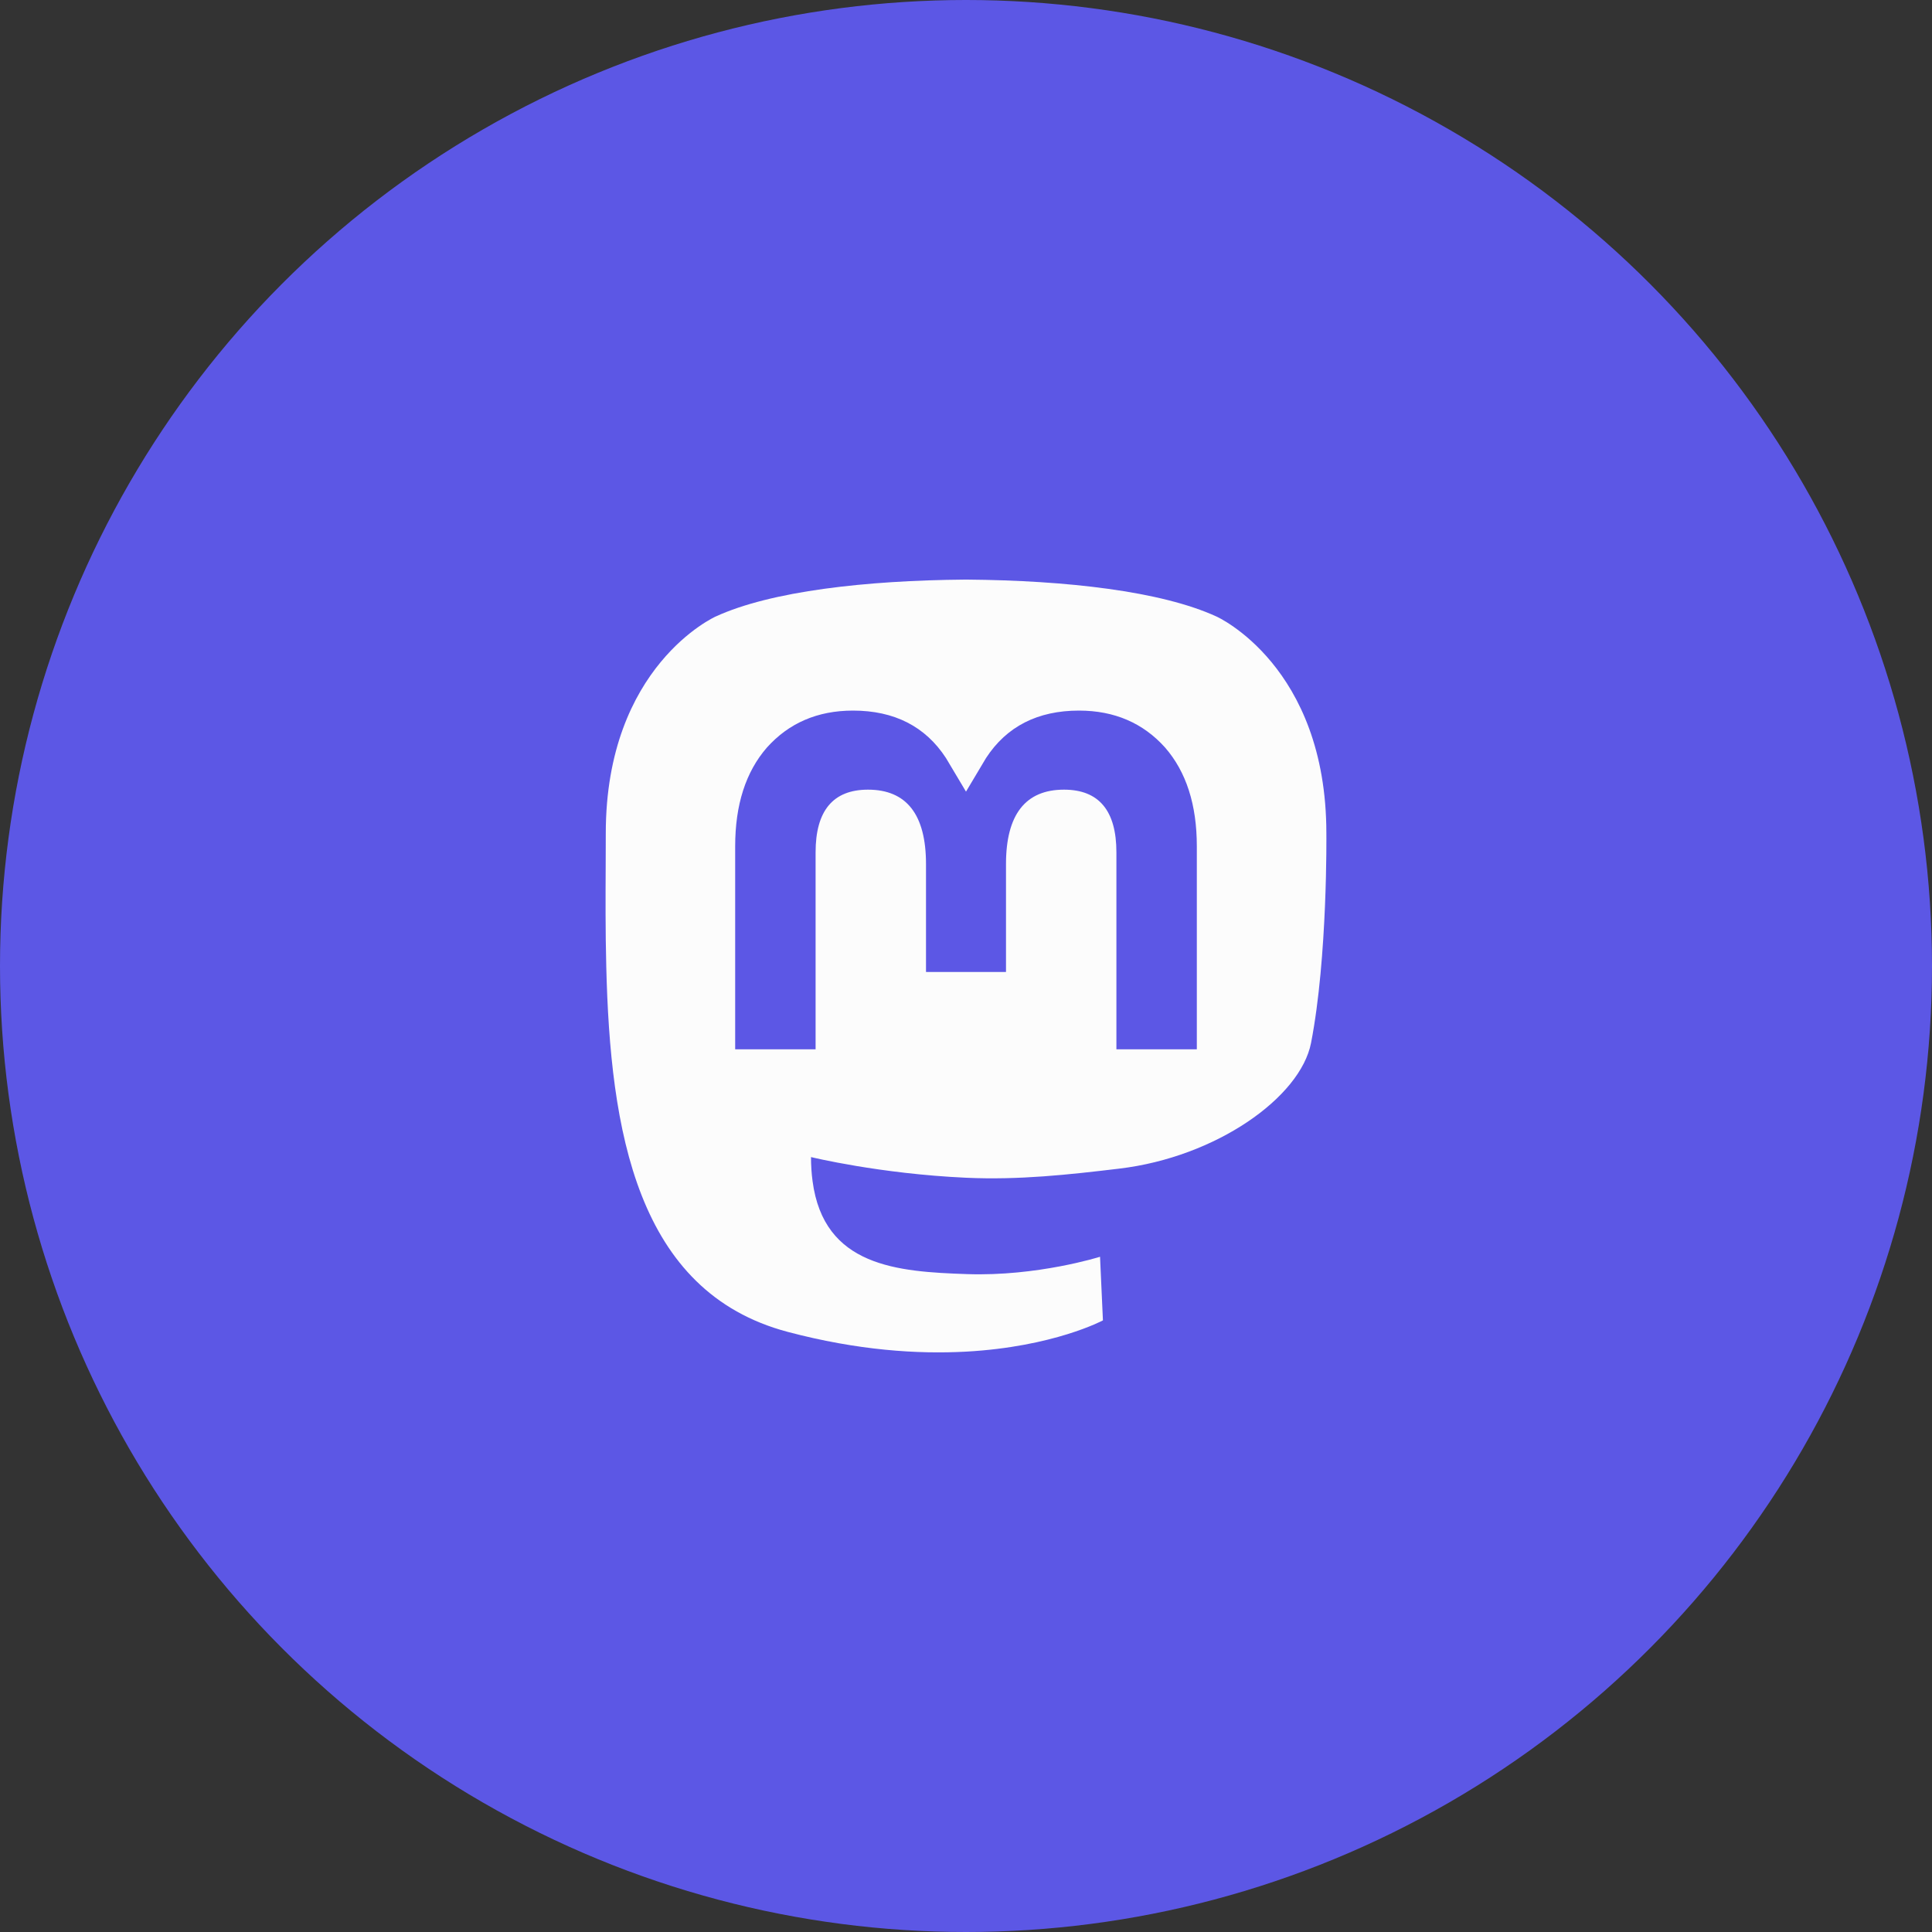 <?xml version="1.0" encoding="utf-8"?>
<svg xmlns="http://www.w3.org/2000/svg" fill="none" height="40" viewBox="0 0 40 40" width="40">
<rect x="0" y="0" width="40" height="40" fill="#333333" stroke="none"/>
<circle cx="20" cy="20" fill="#5C57E5" r="20"/>
<path clip-rule="evenodd" d="M23.174 24.195C25.179 23.956 26.924 22.721 27.144 21.592C27.49 19.814 27.461 17.253 27.461 17.253C27.461 13.782 25.187 12.765 25.187 12.765C24.04 12.238 22.072 12.017 20.026 12H19.976C17.93 12.017 15.963 12.238 14.816 12.765C14.816 12.765 12.542 13.782 12.542 17.253C12.542 17.463 12.541 17.685 12.54 17.915C12.537 18.555 12.533 19.265 12.552 20.006C12.634 23.4 13.174 26.746 16.312 27.576C17.759 27.959 19.002 28.039 20.002 27.984C21.817 27.884 22.835 27.337 22.835 27.337L22.775 26.02C22.775 26.02 21.479 26.429 20.022 26.379C18.58 26.33 17.056 26.224 16.823 24.452C16.802 24.297 16.791 24.13 16.791 23.956C16.791 23.956 18.207 24.302 20.002 24.384C21.1 24.434 22.129 24.32 23.174 24.195ZM24.779 21.725V17.522C24.779 16.663 24.561 15.981 24.121 15.476C23.668 14.971 23.075 14.712 22.339 14.712C21.487 14.712 20.841 15.039 20.415 15.694L20 16.39L19.585 15.694C19.159 15.039 18.513 14.712 17.661 14.712C16.925 14.712 16.332 14.971 15.879 15.476C15.439 15.981 15.221 16.663 15.221 17.522V21.725H16.886V17.646C16.886 16.786 17.247 16.349 17.971 16.349C18.771 16.349 19.172 16.867 19.172 17.891V20.124H20.828V17.891C20.828 16.867 21.229 16.349 22.029 16.349C22.753 16.349 23.114 16.786 23.114 17.646V21.725H24.779Z" fill="#FCFCFC" fill-rule="evenodd"/>
</svg>
